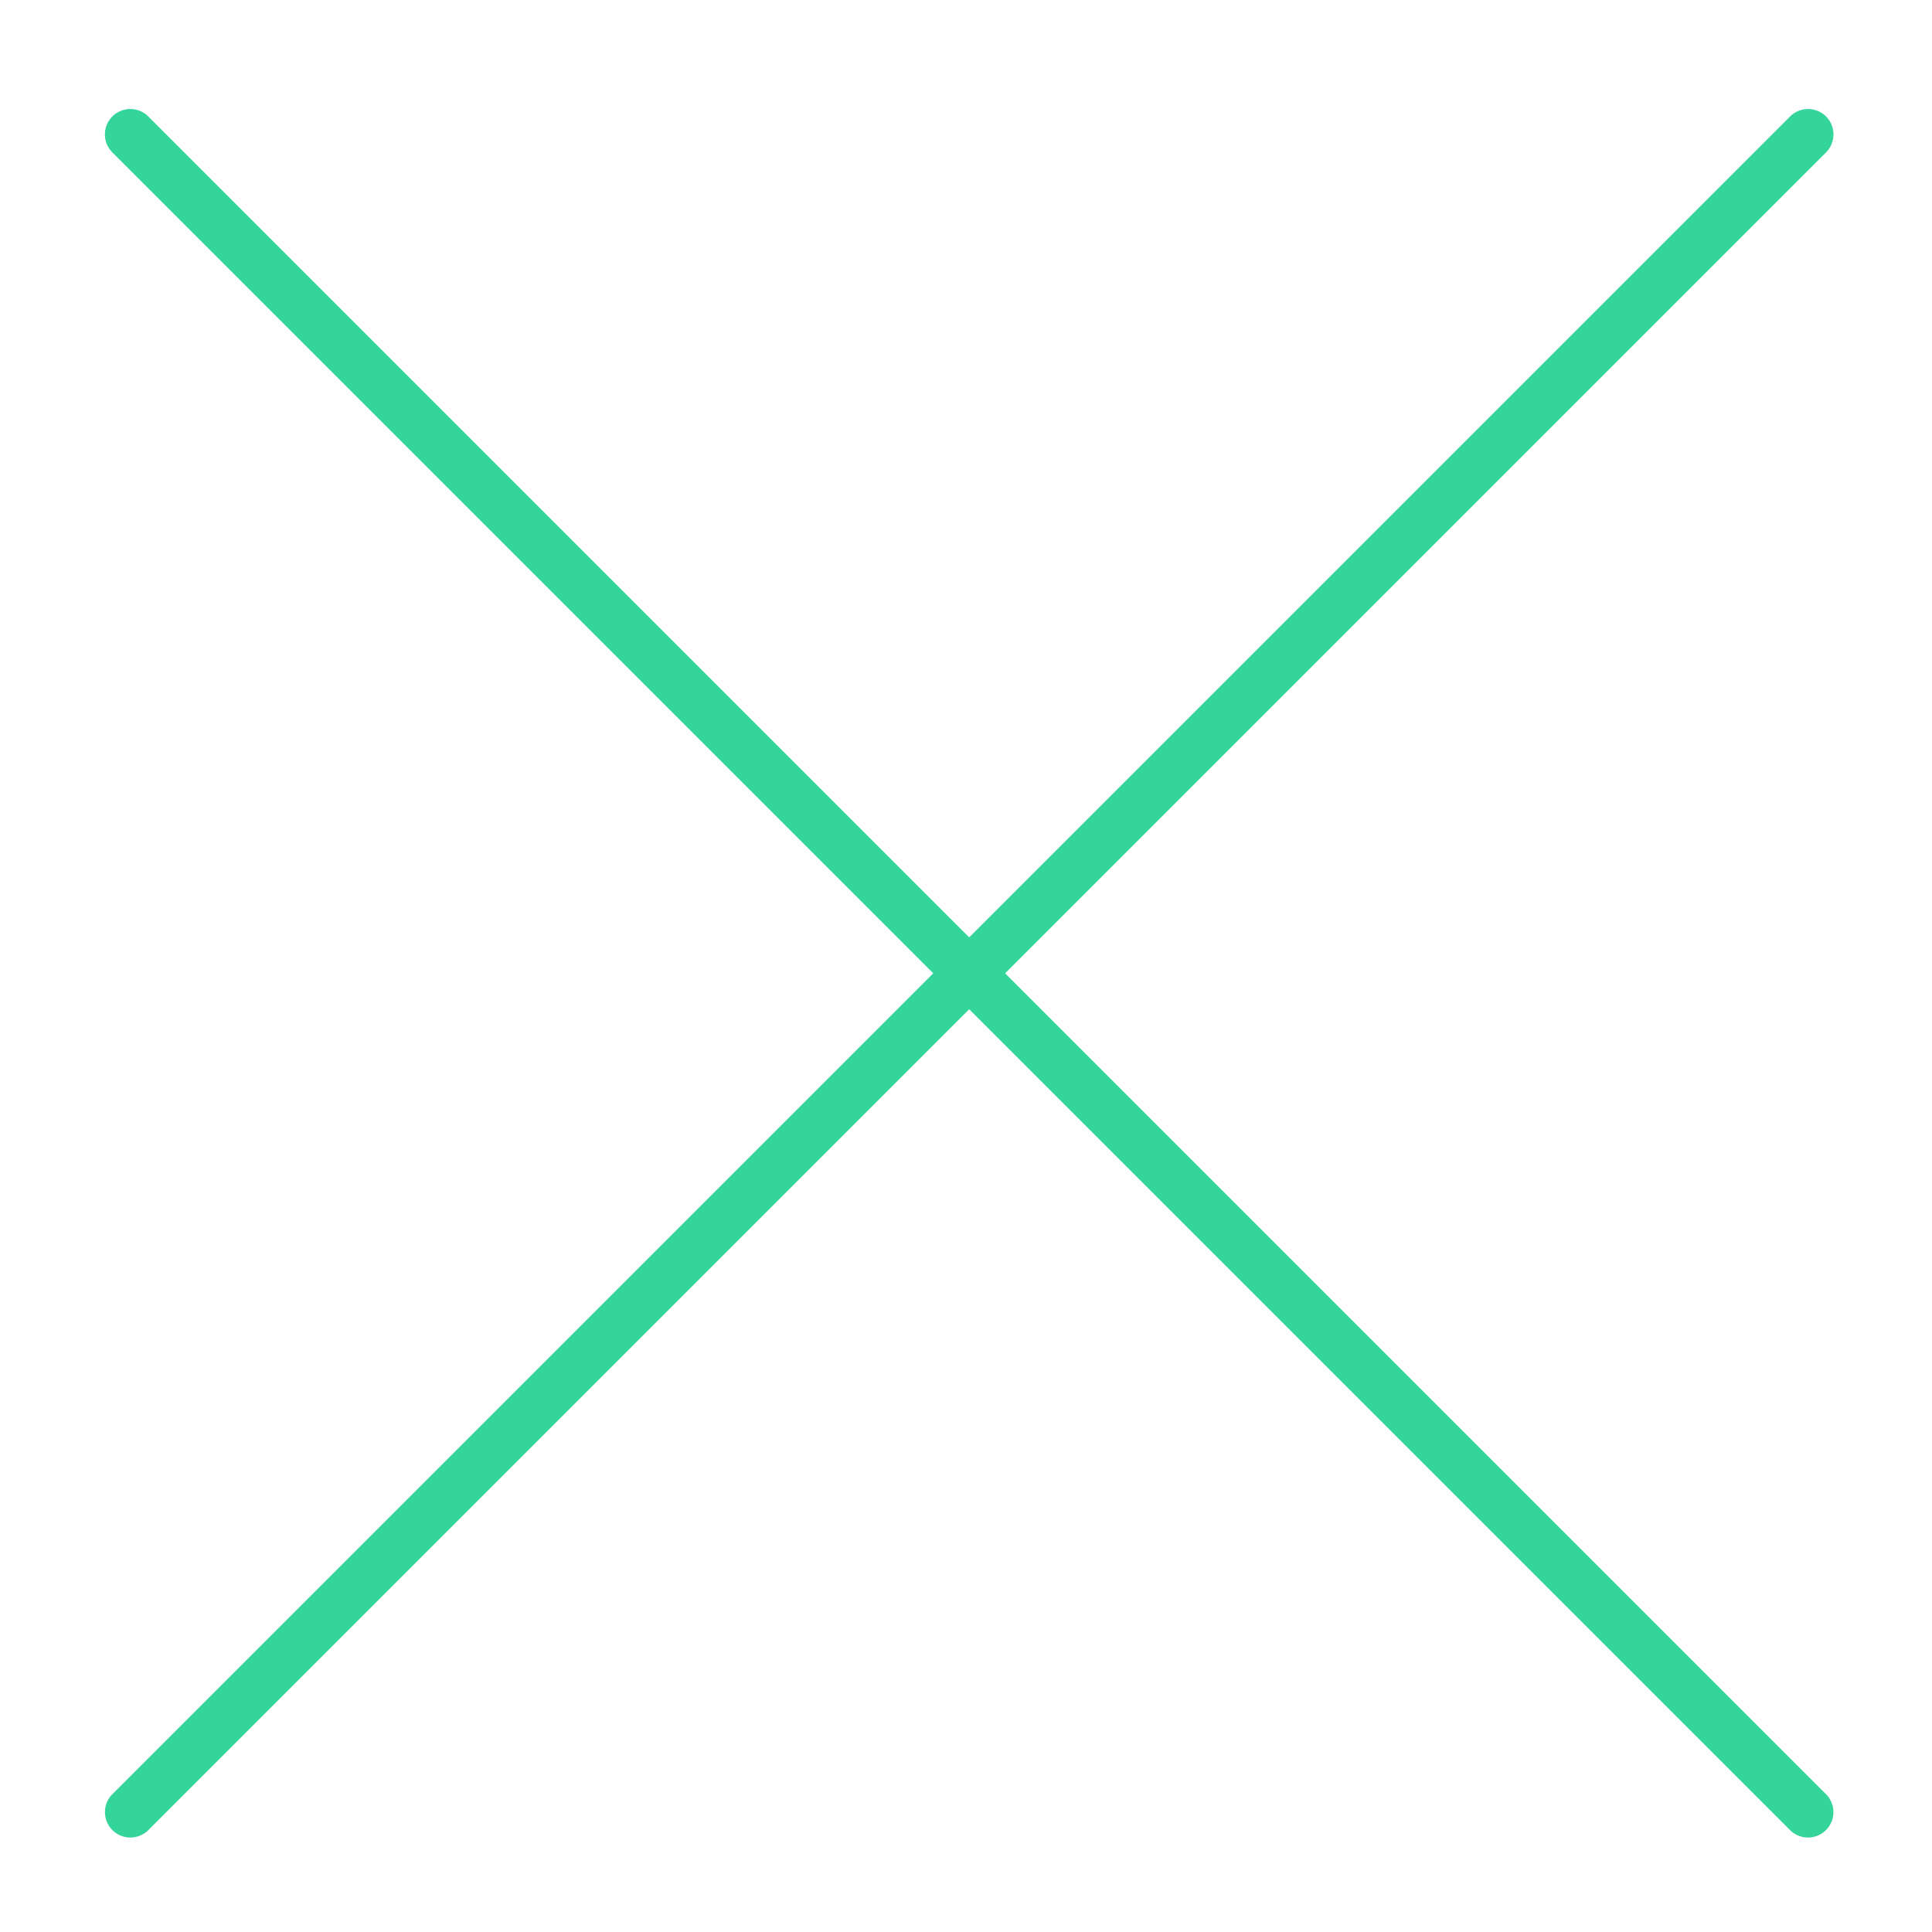 <svg width="38" height="38" viewBox="0 0 38 38" fill="none" xmlns="http://www.w3.org/2000/svg">
<path d="M35.561 35.642L2.563 2.644" stroke="#34D59B" stroke-linecap="round"/>
<path d="M35.562 2.644L2.564 35.642" stroke="#34D59B" stroke-linecap="round"/>
</svg>
